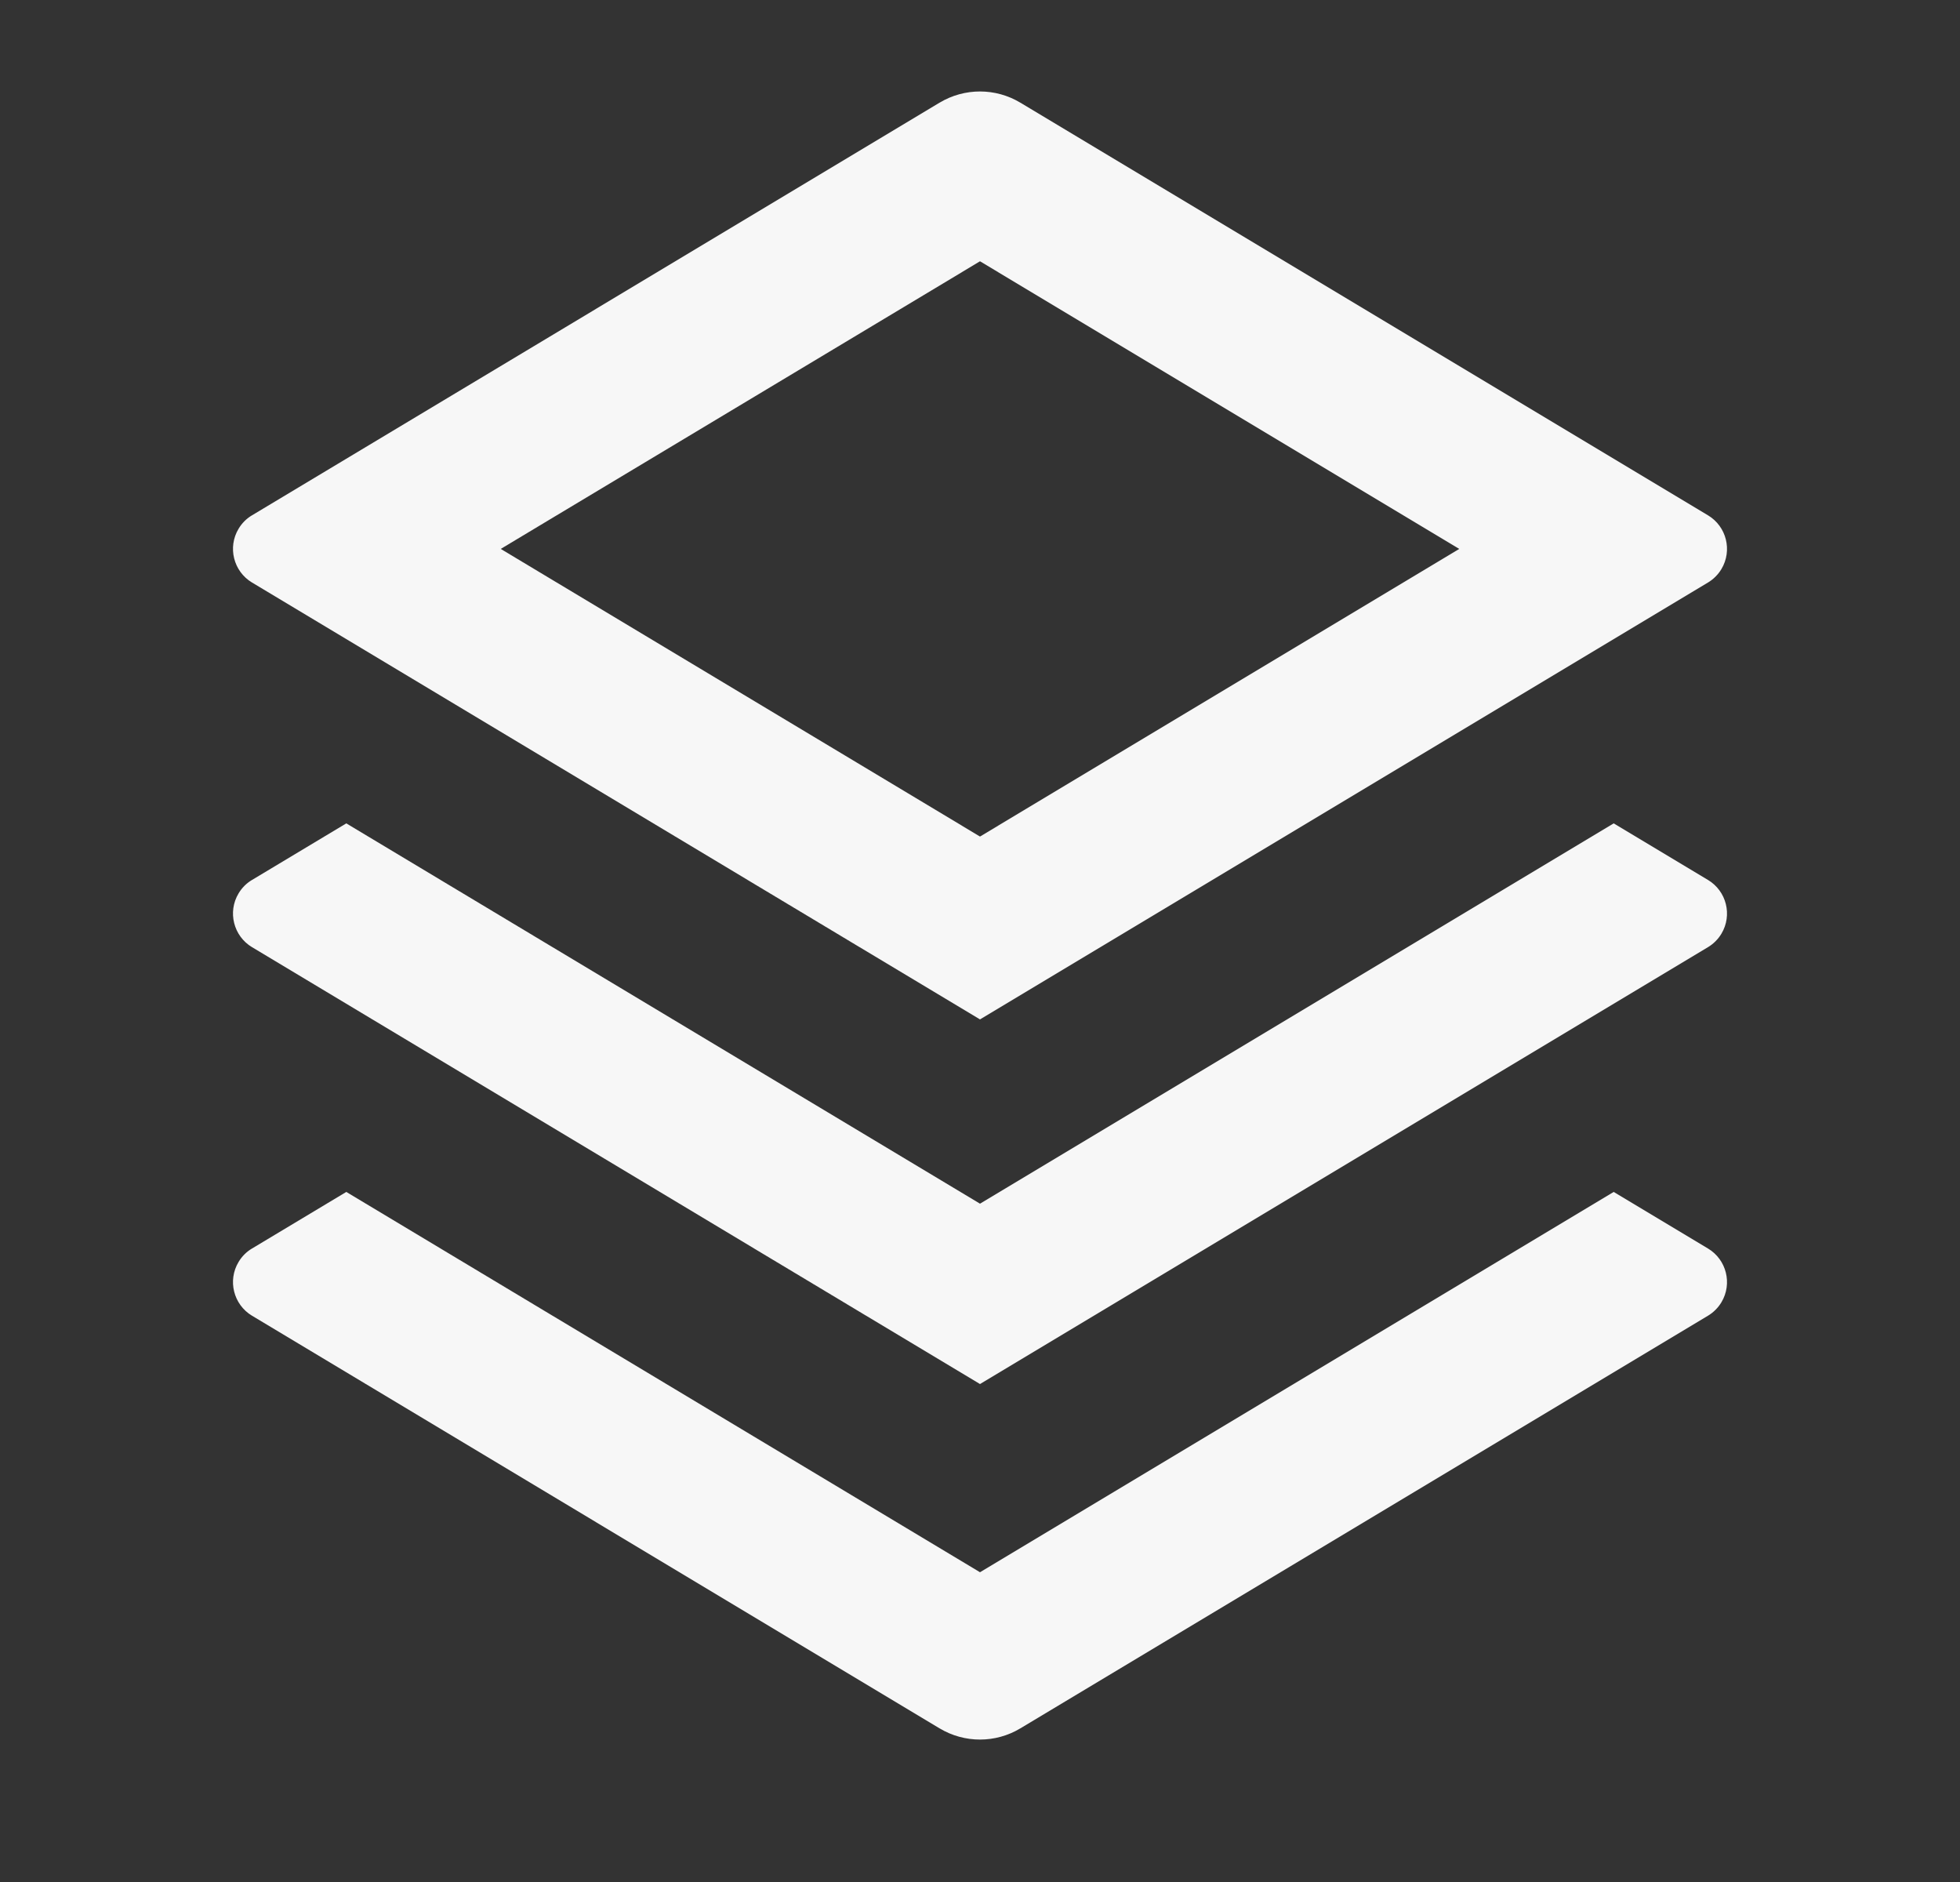 <svg width="25" height="24" viewBox="0 0 25 24" fill="none" xmlns="http://www.w3.org/2000/svg">
<rect x="0" y="0" width="25" height="24" fill="#333333" stroke="none"/>
<path d="M20.583 15.2L21.785 15.921C22.022 16.063 22.099 16.37 21.957 16.607C21.915 16.677 21.856 16.736 21.785 16.779L13.014 22.041C12.698 22.231 12.302 22.231 11.985 22.041L3.215 16.779C2.978 16.637 2.901 16.329 3.043 16.093C3.085 16.022 3.144 15.963 3.215 15.921L4.417 15.2L12.5 20.05L20.583 15.2ZM20.583 10.5L21.785 11.221C22.022 11.363 22.099 11.67 21.957 11.907C21.915 11.977 21.856 12.036 21.785 12.079L12.5 17.65L3.215 12.079C2.978 11.937 2.901 11.629 3.043 11.393C3.085 11.322 3.144 11.263 3.215 11.221L4.417 10.5L12.5 15.35L20.583 10.5ZM13.014 1.309L21.785 6.571C22.022 6.713 22.099 7.02 21.957 7.257C21.915 7.327 21.856 7.386 21.785 7.429L12.5 13L3.215 7.429C2.978 7.287 2.901 6.979 3.043 6.743C3.085 6.672 3.144 6.613 3.215 6.571L11.985 1.309C12.302 1.119 12.698 1.119 13.014 1.309ZM12.5 3.332L6.387 7L12.5 10.668L18.613 7L12.5 3.332Z" fill="#F7F7F7"/>
</svg>

